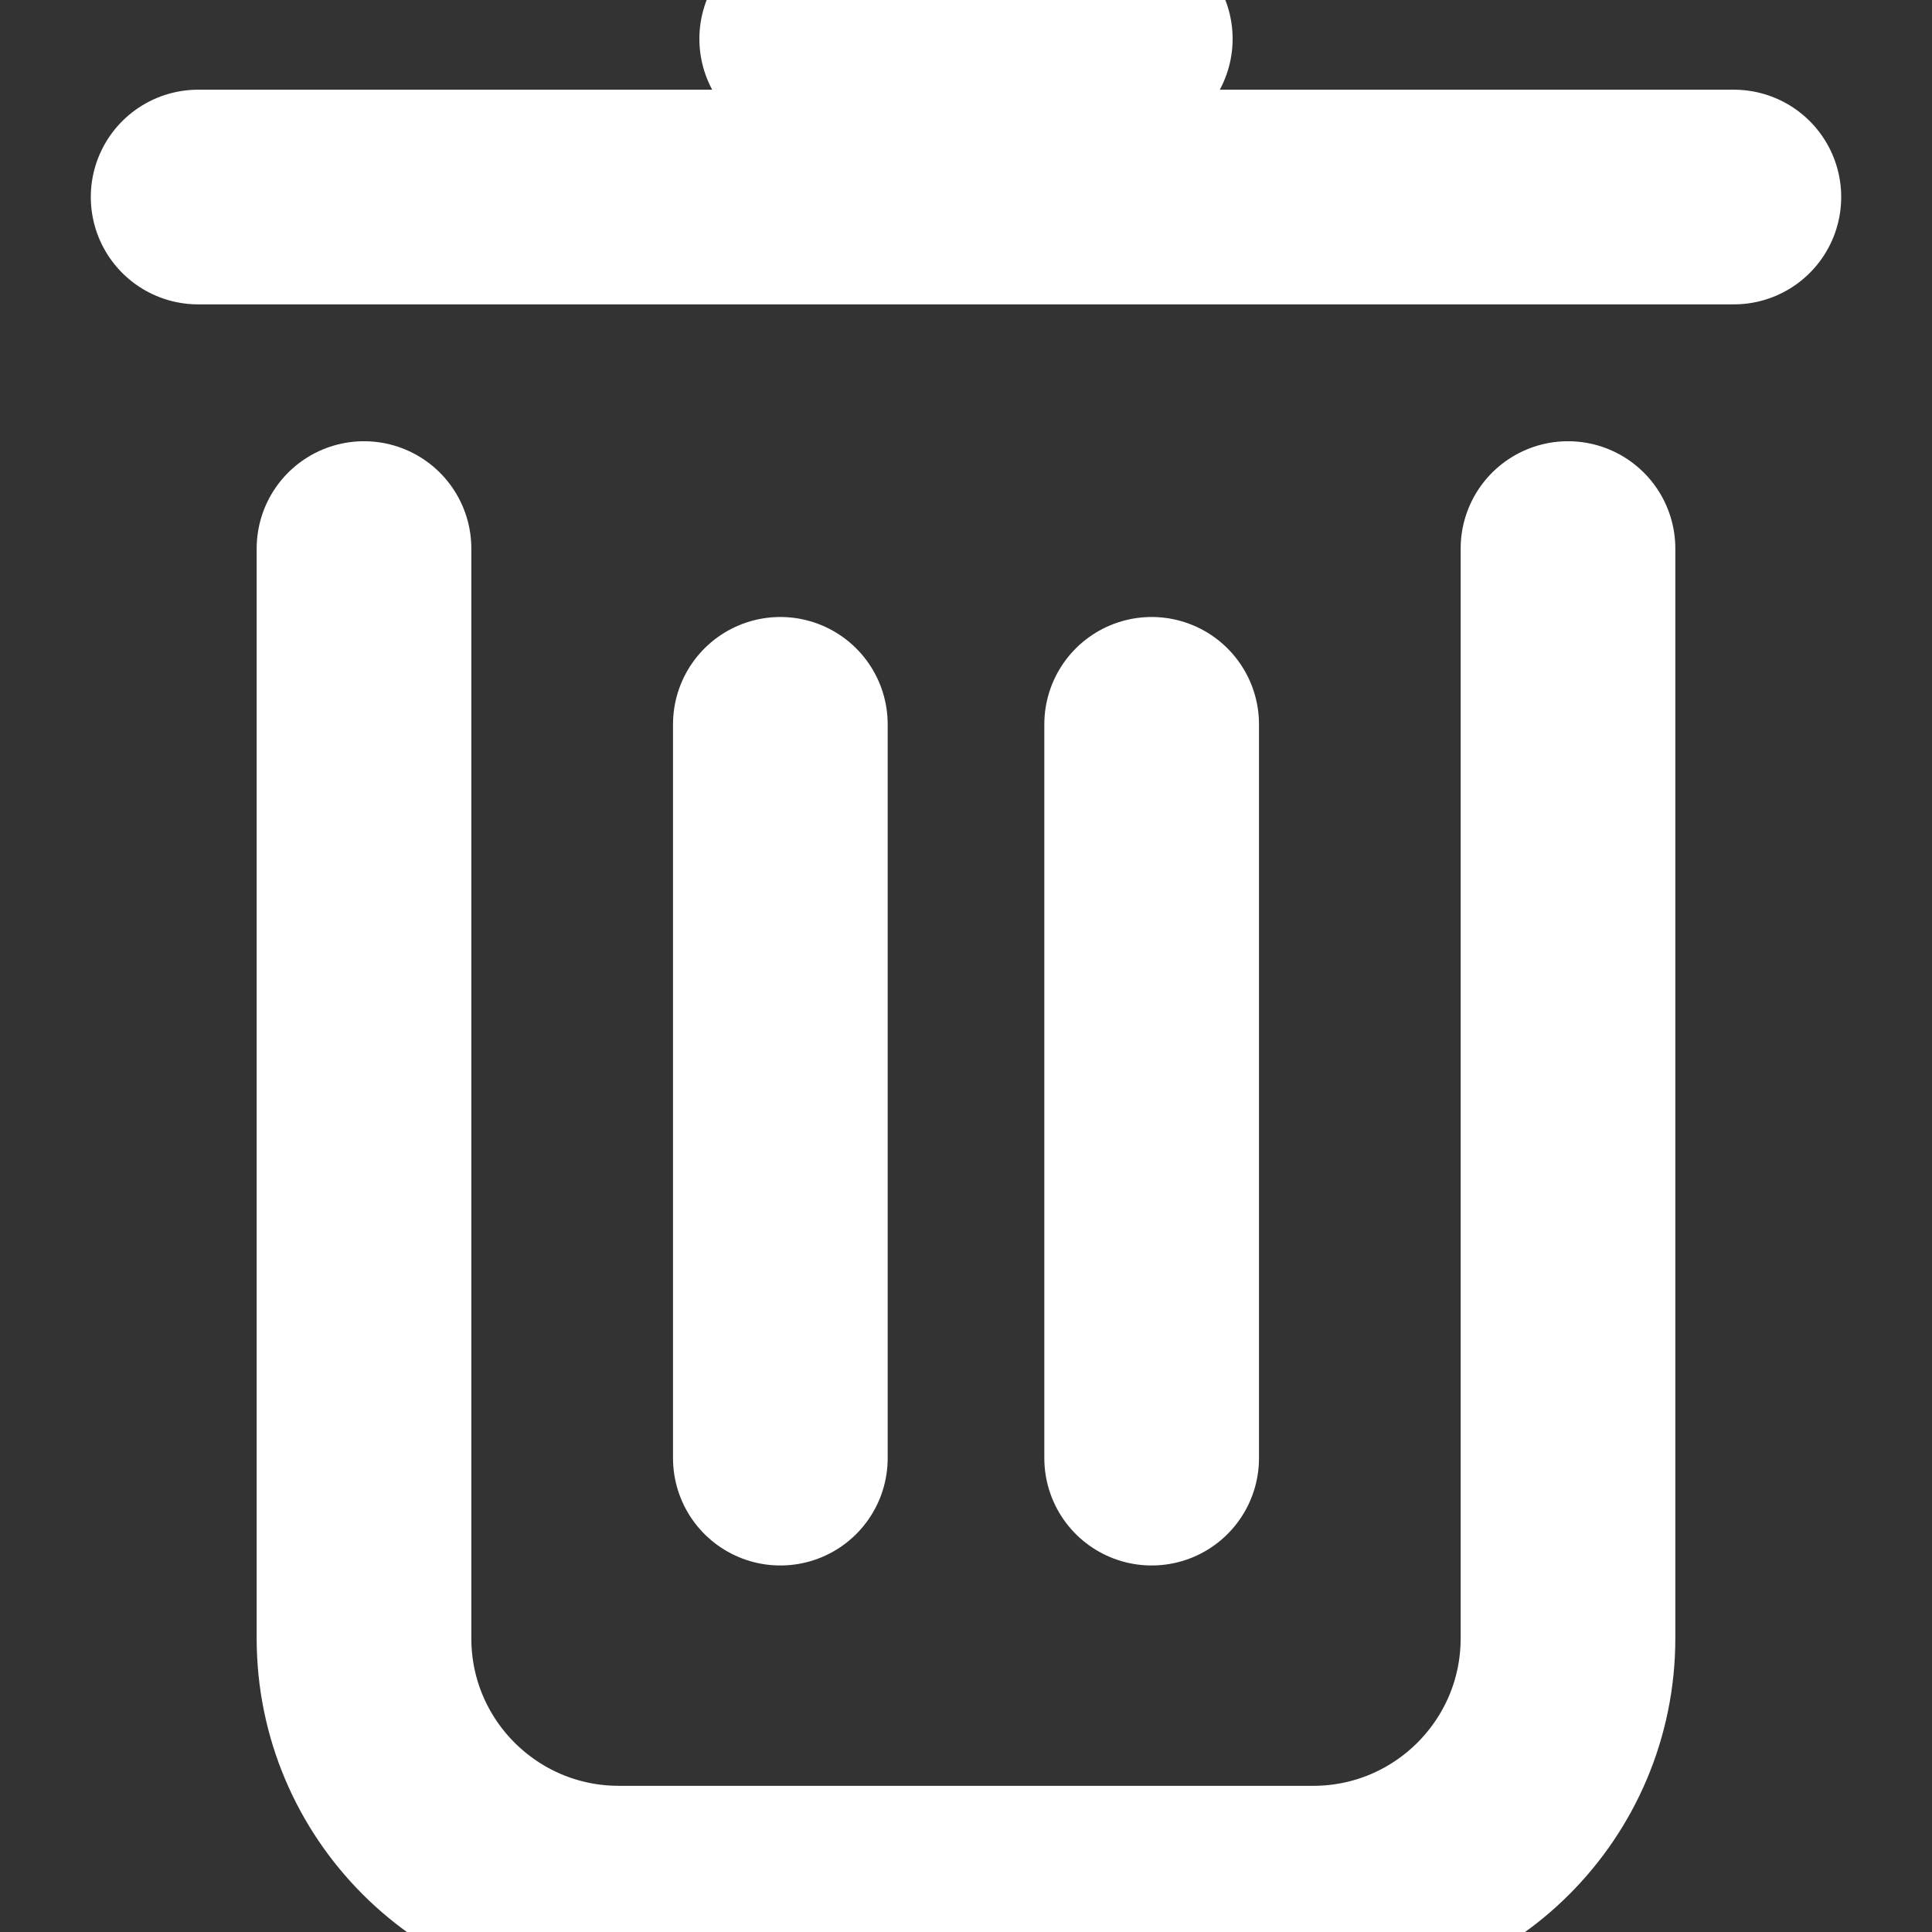 <?xml version="1.0" encoding="utf-8"?>
<!-- Generator: Adobe Illustrator 16.0.0, SVG Export Plug-In . SVG Version: 6.00 Build 0)  -->
<!DOCTYPE svg PUBLIC "-//W3C//DTD SVG 1.1//EN" "http://www.w3.org/Graphics/SVG/1.1/DTD/svg11.dtd">
<svg version="1.1" id="Layer_1" xmlns="http://www.w3.org/2000/svg" xmlns:xlink="http://www.w3.org/1999/xlink" x="0px" y="0px"
	 width="720px" height="720px" viewBox="0 0 720 720" enable-background="new 0 0 720 720" xml:space="preserve">
<rect x="0" y="0" width="720" height="720" fill="#333333" stroke="none"/>
<g>
	<path fill="none" stroke="#FFFFFF" stroke-width="80" stroke-linecap="round" stroke-miterlimit="10" d="M584.344,204.432v406.117
		c0,52.456-42.52,94.976-94.977,94.976H230.632c-52.456,0-94.98-42.52-94.98-94.976V204.432"/>
	
		<line fill="none" stroke="#FFFFFF" stroke-width="80" stroke-linecap="round" stroke-miterlimit="10" x1="73.838" y1="73.428" x2="646.162" y2="73.428"/>
	
		<line fill="none" stroke="#FFFFFF" stroke-width="80" stroke-linecap="round" stroke-miterlimit="10" x1="290.812" y1="543.407" x2="290.812" y2="269.935"/>
	
		<line fill="none" stroke="#FFFFFF" stroke-width="80" stroke-linecap="round" stroke-miterlimit="10" x1="429.188" y1="543.407" x2="429.188" y2="269.935"/>
	
		<line fill="none" stroke="#FFFFFF" stroke-width="80" stroke-linecap="round" stroke-miterlimit="10" x1="300.637" y1="14.476" x2="419.362" y2="14.476"/>
</g>
</svg>
